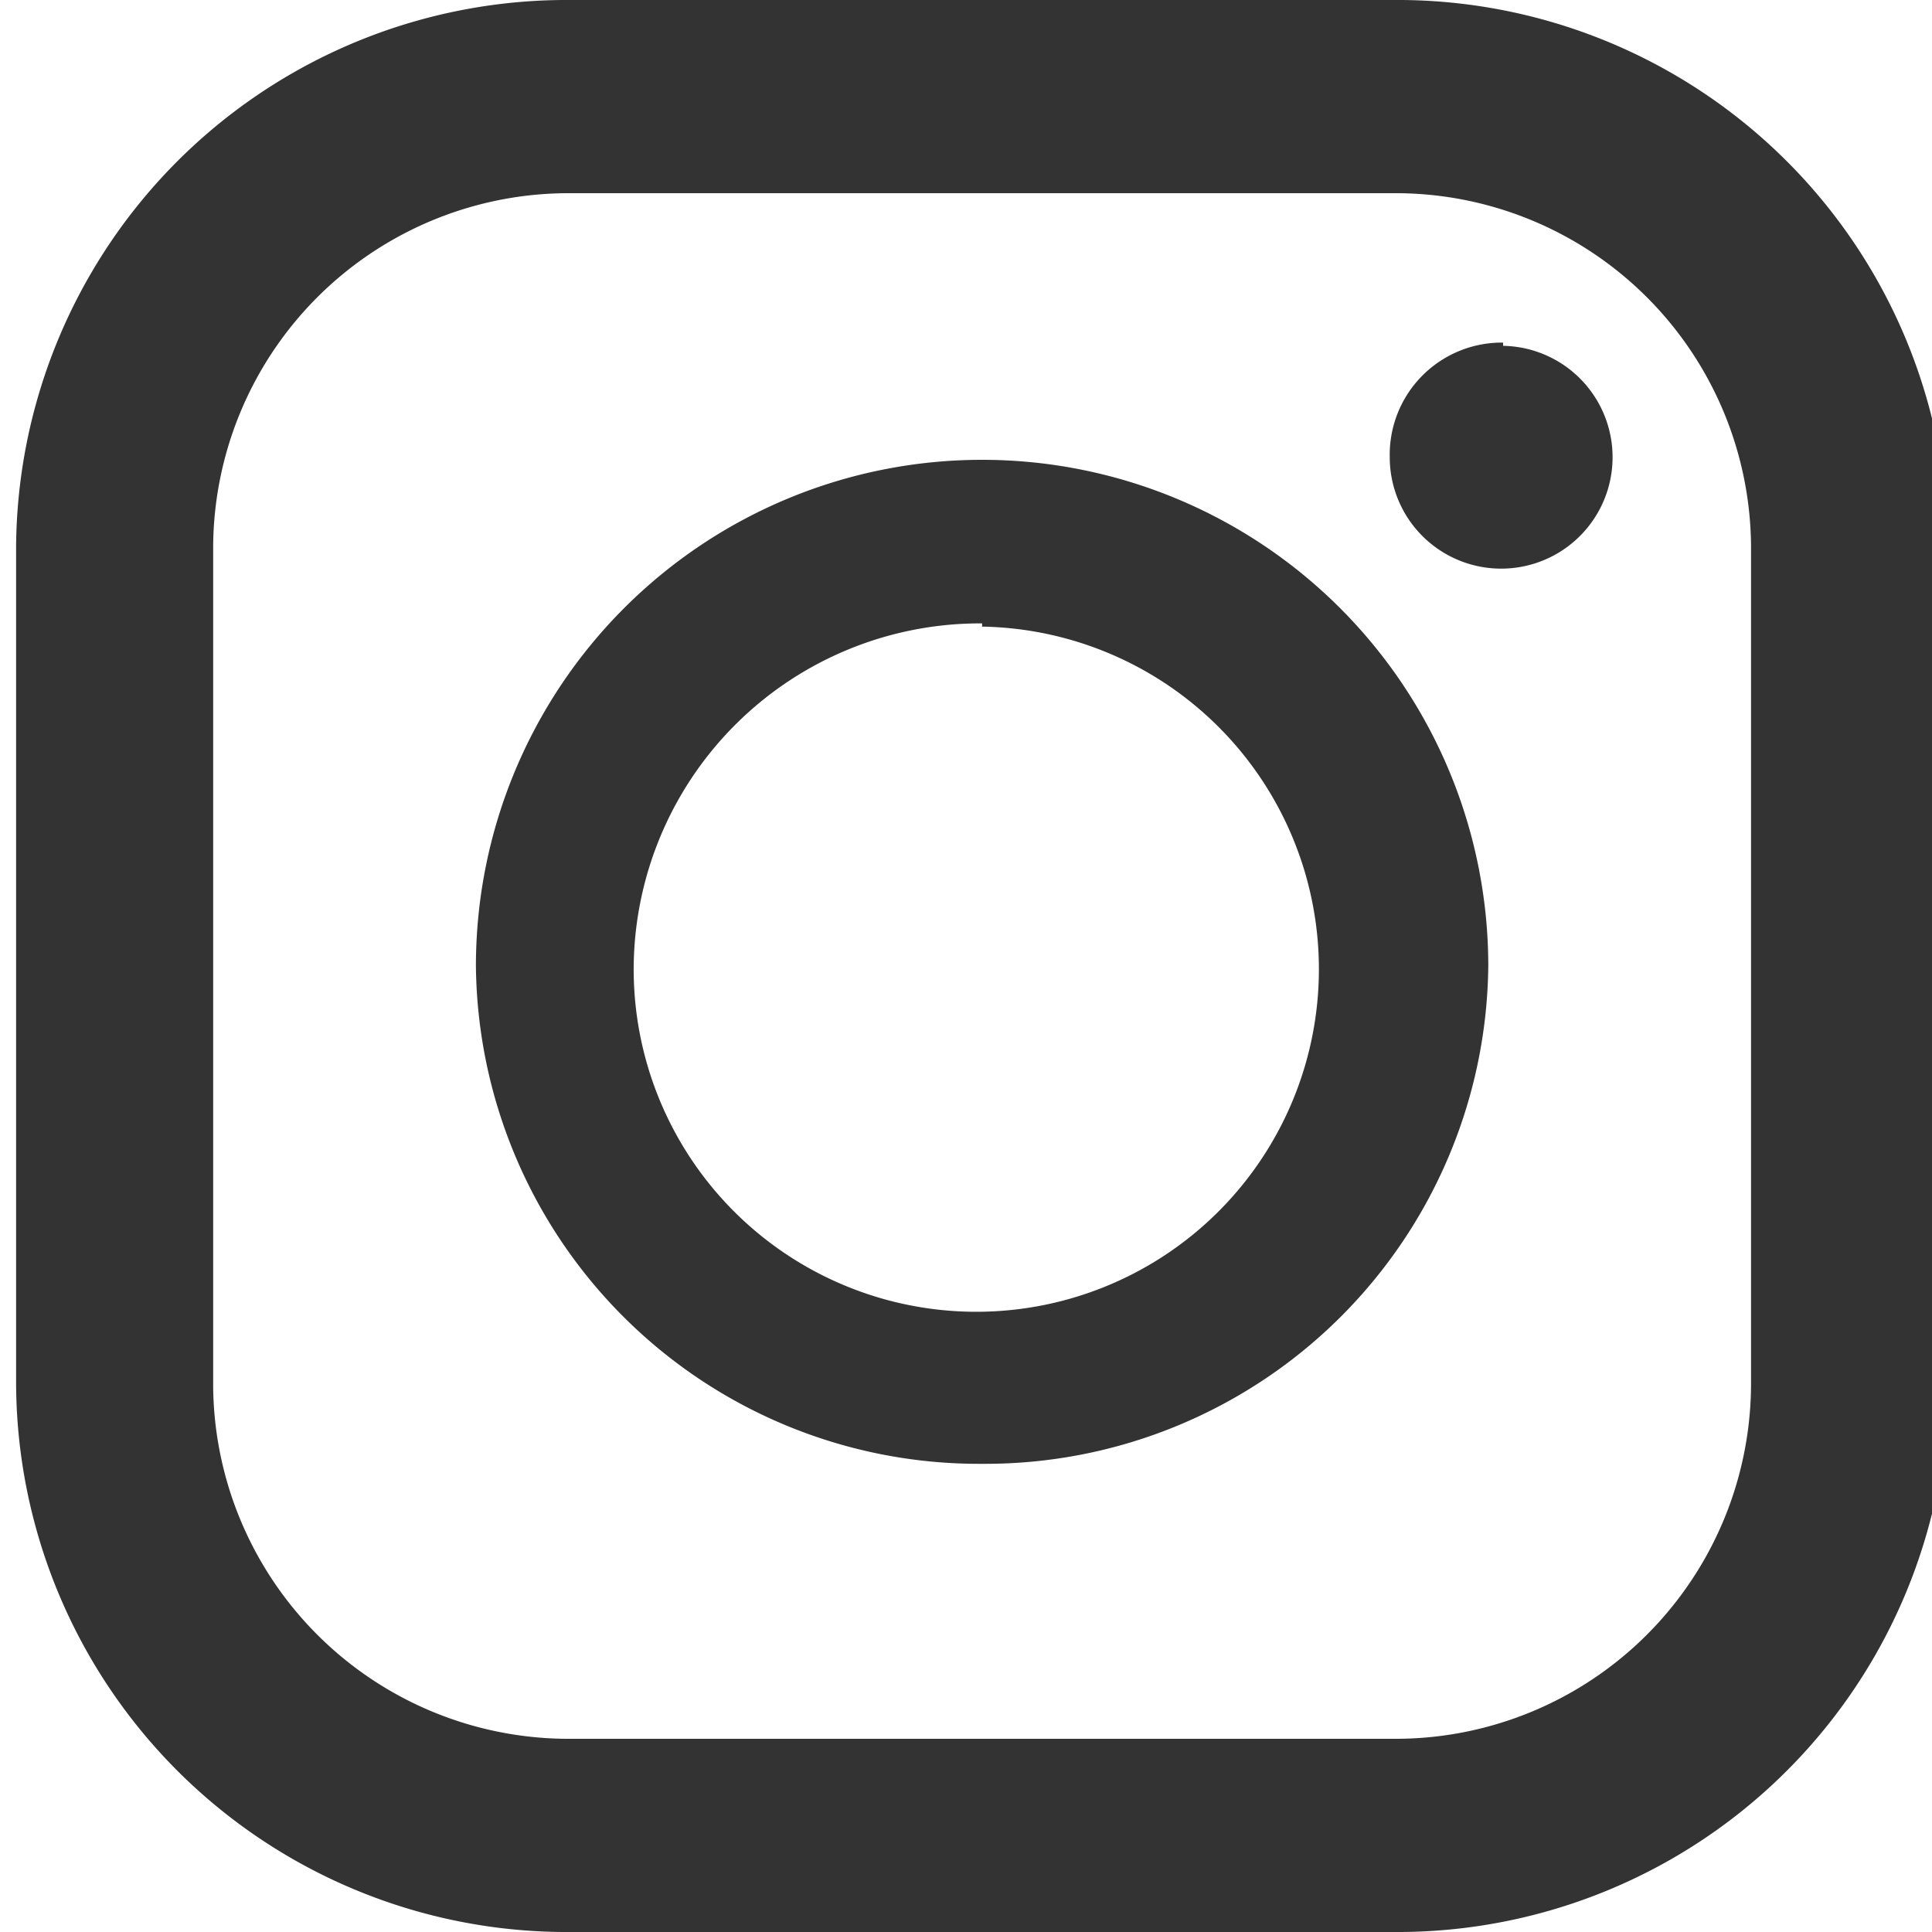 <svg xmlns="http://www.w3.org/2000/svg" viewBox="0 0 30 30"><defs><style>.a{fill:#333;}</style></defs><path class="a" d="M21.63,0H8.87A8.55,8.55,0,0,0,.25,8.48v13A8.55,8.55,0,0,0,8.87,30H21.63a8.55,8.55,0,0,0,8.62-8.48v-13A8.55,8.55,0,0,0,21.63,0ZM3.31,8.48A5.52,5.52,0,0,1,8.87,3H21.63a5.52,5.52,0,0,1,5.56,5.47v13A5.52,5.52,0,0,1,21.63,27H8.87a5.52,5.52,0,0,1-5.56-5.47ZM15.25,22.73A7.81,7.81,0,0,0,23.11,15,7.86,7.86,0,0,0,7.39,15,7.81,7.81,0,0,0,15.25,22.73Zm0-13A5.32,5.32,0,1,1,9.84,15,5.38,5.38,0,0,1,15.25,9.68Zm8.09-4.36a1.73,1.73,0,1,1-1.76,1.73A1.74,1.74,0,0,1,23.34,5.32Z"/></svg>